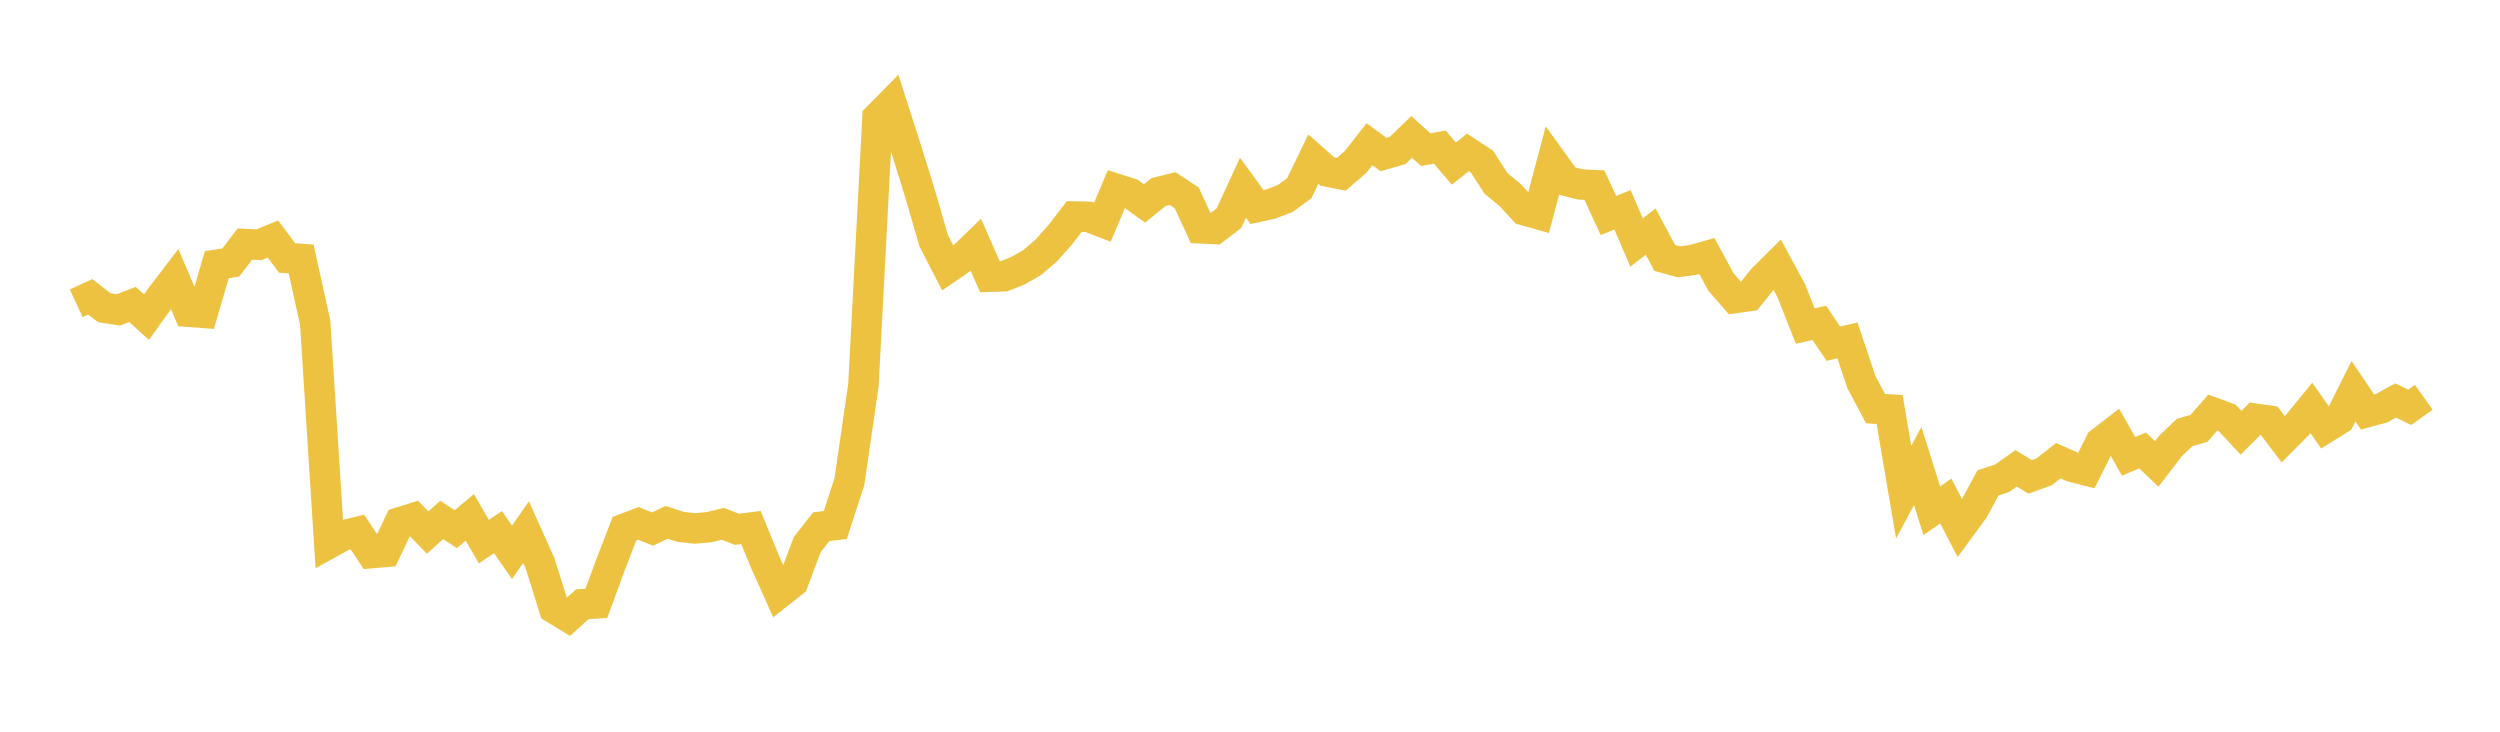 <svg width="164" height="48" xmlns="http://www.w3.org/2000/svg" xmlns:xlink="http://www.w3.org/1999/xlink"><path fill="none" stroke="rgb(237,194,64)" stroke-width="2" d="M5,19.895L5.922,19.471L6.844,20.189L7.766,20.329L8.689,19.972L9.611,20.804L10.533,19.512L11.455,18.304L12.377,20.45L13.299,20.52L14.222,17.366L15.144,17.218L16.066,16.009L16.988,16.056L17.91,15.68L18.832,16.923L19.754,16.988L20.677,21.164L21.599,35.638L22.521,35.128L23.443,34.901L24.365,36.284L25.287,36.205L26.21,34.272L27.132,33.985L28.054,34.937L28.976,34.108L29.898,34.715L30.82,33.942L31.743,35.53L32.665,34.906L33.587,36.234L34.509,34.908L35.431,36.964L36.353,39.913L37.275,40.474L38.198,39.64L39.12,39.582L40.042,37.074L40.964,34.686L41.886,34.333L42.808,34.707L43.731,34.265L44.653,34.566L45.575,34.665L46.497,34.586L47.419,34.362L48.341,34.723L49.263,34.606L50.186,36.857L51.108,38.915L52.03,38.186L52.952,35.73L53.874,34.552L54.796,34.439L55.719,31.605L56.641,25.26L57.563,7.714L58.485,6.78L59.407,9.655L60.329,12.611L61.251,15.792L62.174,17.586L63.096,16.952L64.018,16.063L64.94,18.151L65.862,18.122L66.784,17.754L67.707,17.228L68.629,16.437L69.551,15.404L70.473,14.203L71.395,14.222L72.317,14.577L73.24,12.394L74.162,12.687L75.084,13.347L76.006,12.594L76.928,12.371L77.85,12.978L78.772,14.978L79.695,15.021L80.617,14.315L81.539,12.315L82.461,13.58L83.383,13.377L84.305,13.026L85.228,12.353L86.15,10.441L87.072,11.25L87.994,11.434L88.916,10.633L89.838,9.461L90.76,10.136L91.683,9.872L92.605,8.982L93.527,9.816L94.449,9.648L95.371,10.73L96.293,9.998L97.216,10.603L98.138,12.031L99.06,12.791L99.982,13.789L100.904,14.047L101.826,10.585L102.749,11.865L103.671,12.099L104.593,12.146L105.515,14.138L106.437,13.764L107.359,15.91L108.281,15.19L109.204,16.919L110.126,17.174L111.048,17.057L111.97,16.794L112.892,18.494L113.814,19.551L114.737,19.422L115.659,18.275L116.581,17.36L117.503,19.059L118.425,21.388L119.347,21.182L120.269,22.543L121.192,22.332L122.114,25.08L123.036,26.807L123.958,26.864L124.88,32.285L125.802,30.571L126.725,33.508L127.647,32.867L128.569,34.649L129.491,33.388L130.413,31.676L131.335,31.377L132.257,30.725L133.18,31.283L134.102,30.948L135.024,30.218L135.946,30.63L136.868,30.866L137.79,29.018L138.713,28.305L139.635,29.937L140.557,29.549L141.479,30.435L142.401,29.236L143.323,28.362L144.246,28.108L145.168,27.06L146.09,27.399L147.012,28.387L147.934,27.467L148.856,27.598L149.778,28.814L150.701,27.884L151.623,26.758L152.545,28.073L153.467,27.5L154.389,25.658L155.311,27.026L156.234,26.773L157.156,26.272L158.078,26.72L159,26.06"></path></svg>